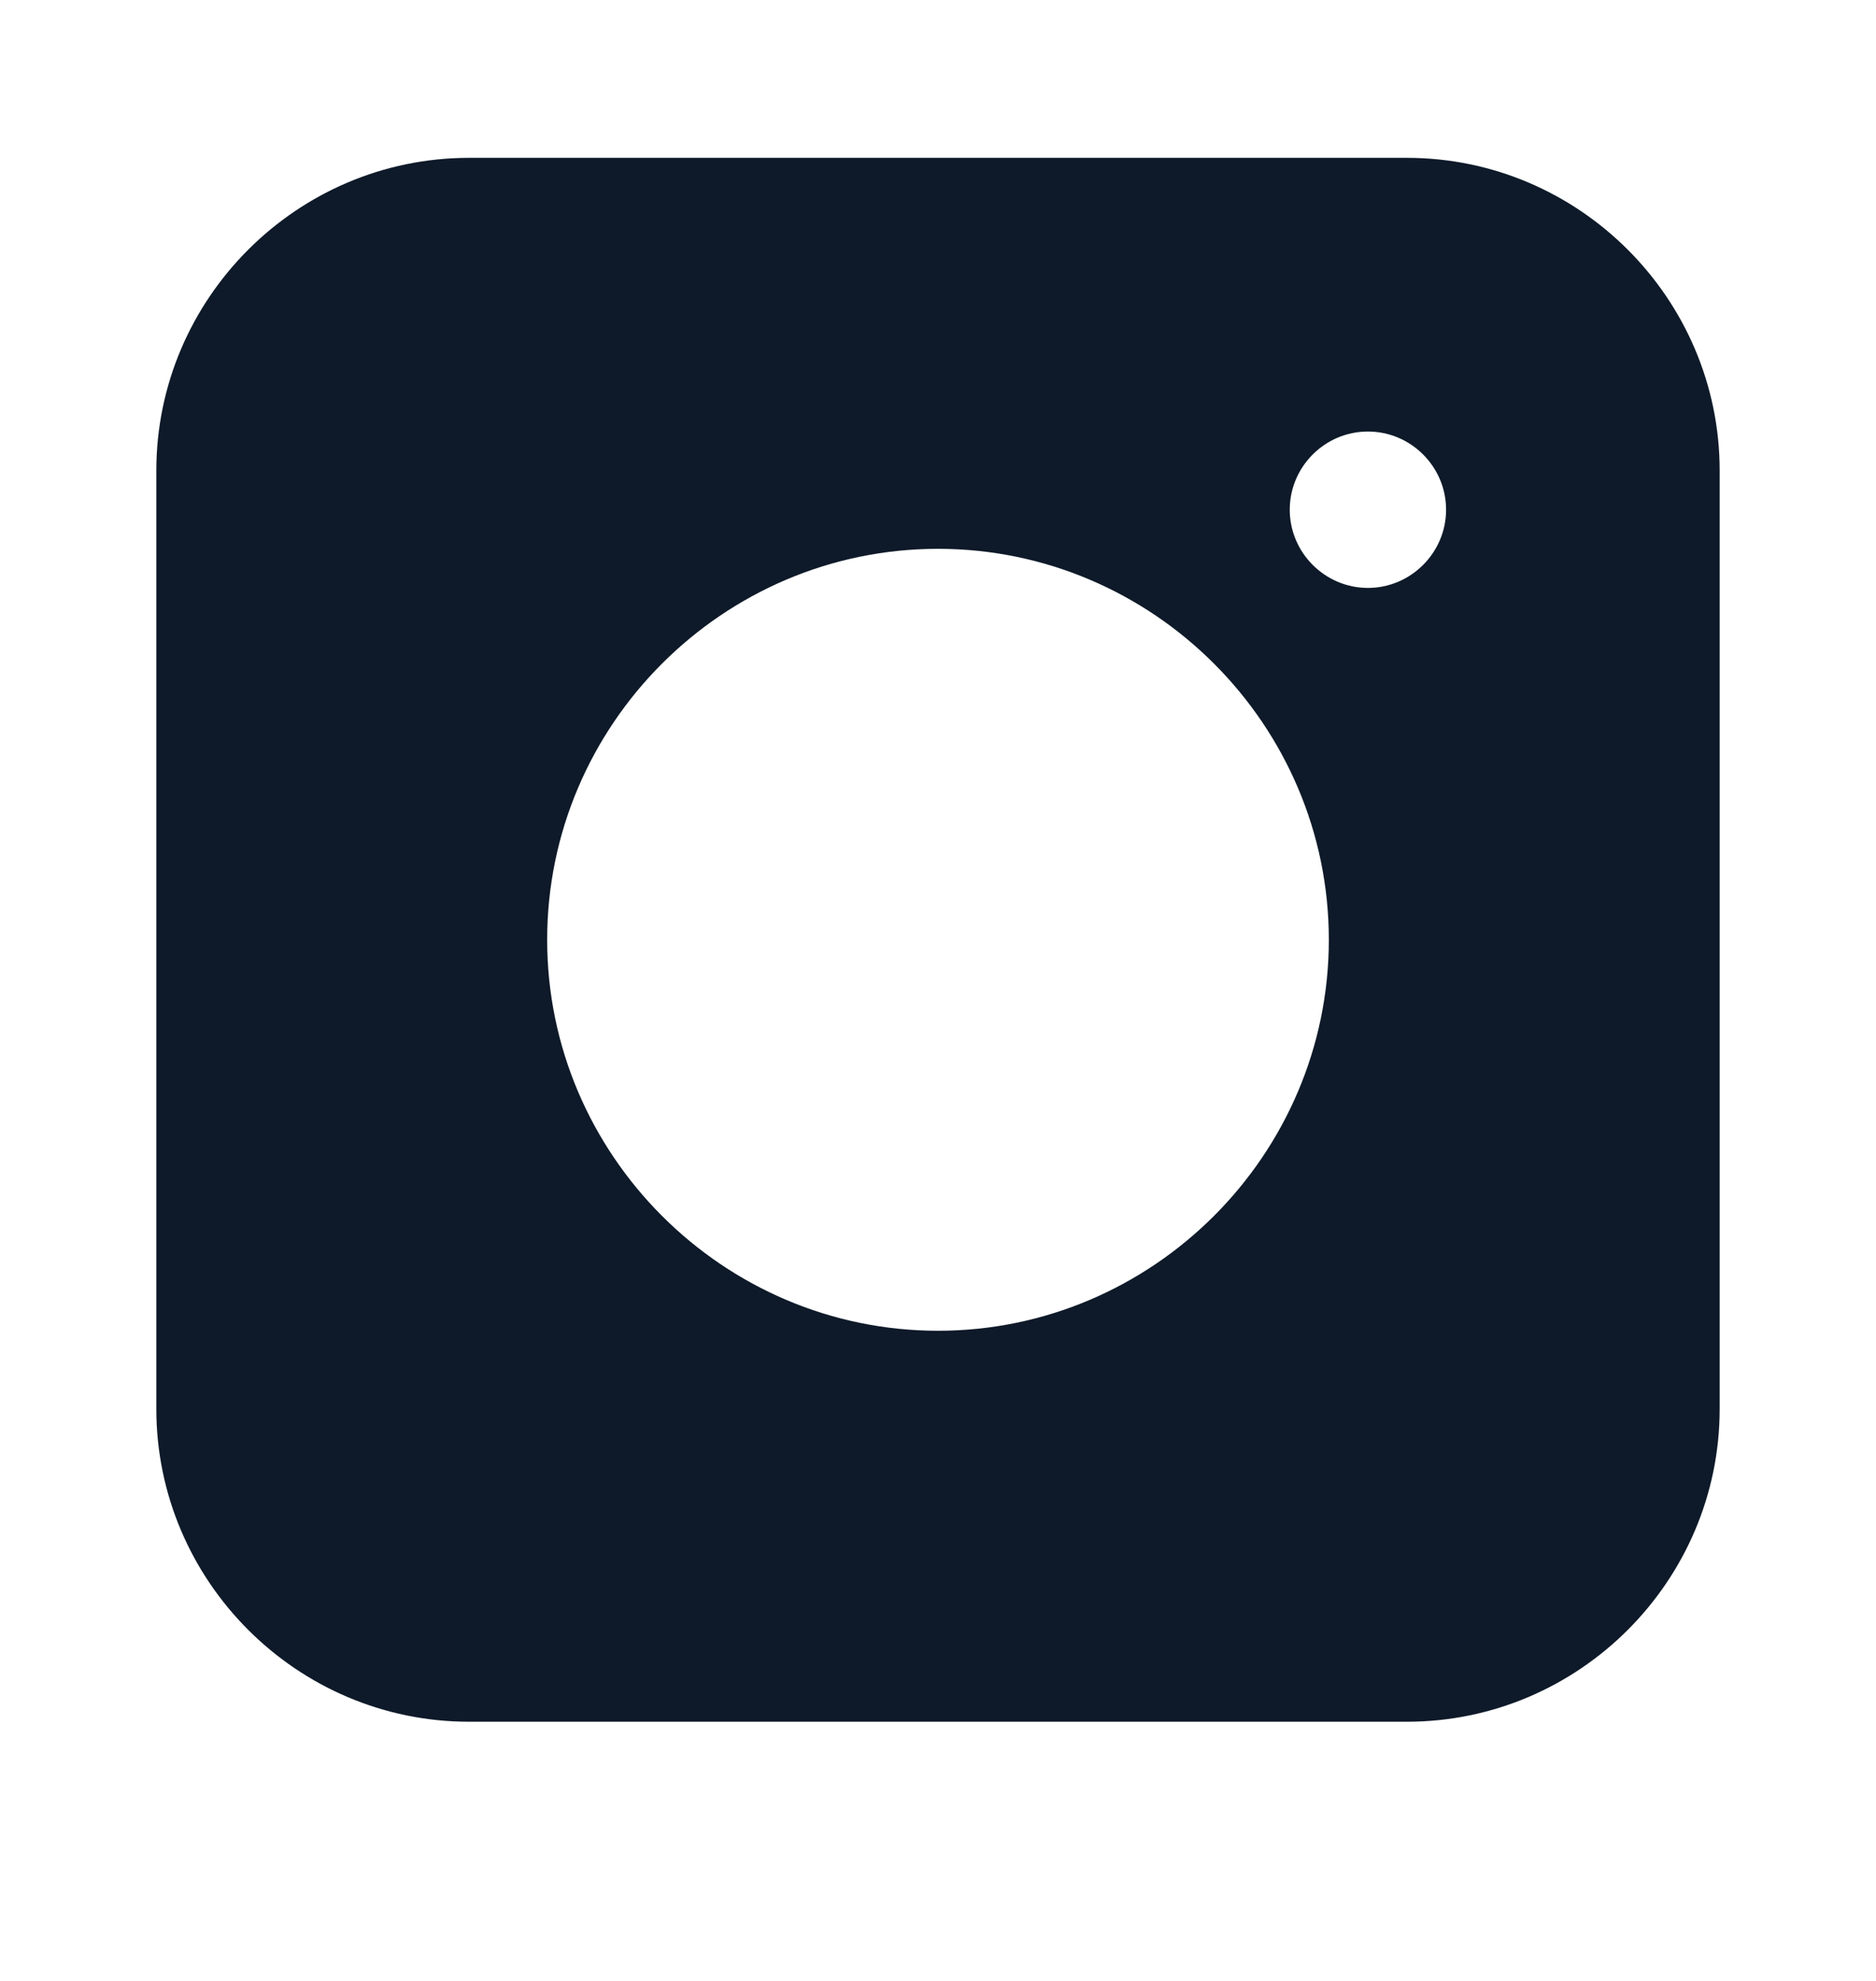 <svg width="18" height="19" viewBox="0 0 18 19" fill="none" xmlns="http://www.w3.org/2000/svg">
<g clip-path="url(#clip0_52_1434)">
<path d="M13.5 1.514H4.5C2.85 1.514 1.5 2.864 1.5 4.514V13.514C1.5 15.164 2.85 16.514 4.5 16.514H13.5C15.15 16.514 16.5 15.164 16.5 13.514V4.514C16.5 2.864 15.15 1.514 13.5 1.514ZM9 12.764C6.938 12.764 5.25 11.076 5.25 9.014C5.25 6.951 6.938 5.264 9 5.264C11.062 5.264 12.75 6.951 12.75 9.014C12.75 11.076 11.062 12.764 9 12.764ZM13.125 5.639C12.713 5.639 12.375 5.301 12.375 4.889C12.375 4.476 12.713 4.139 13.125 4.139C13.537 4.139 13.875 4.476 13.875 4.889C13.875 5.301 13.537 5.639 13.125 5.639Z" fill="#0E1A29"/>
</g>
<defs>
<clipPath id="clip0_52_1434">
<rect width="18" height="18" fill="white" transform="translate(0 0.014)"/>
</clipPath>
</defs>
</svg>

